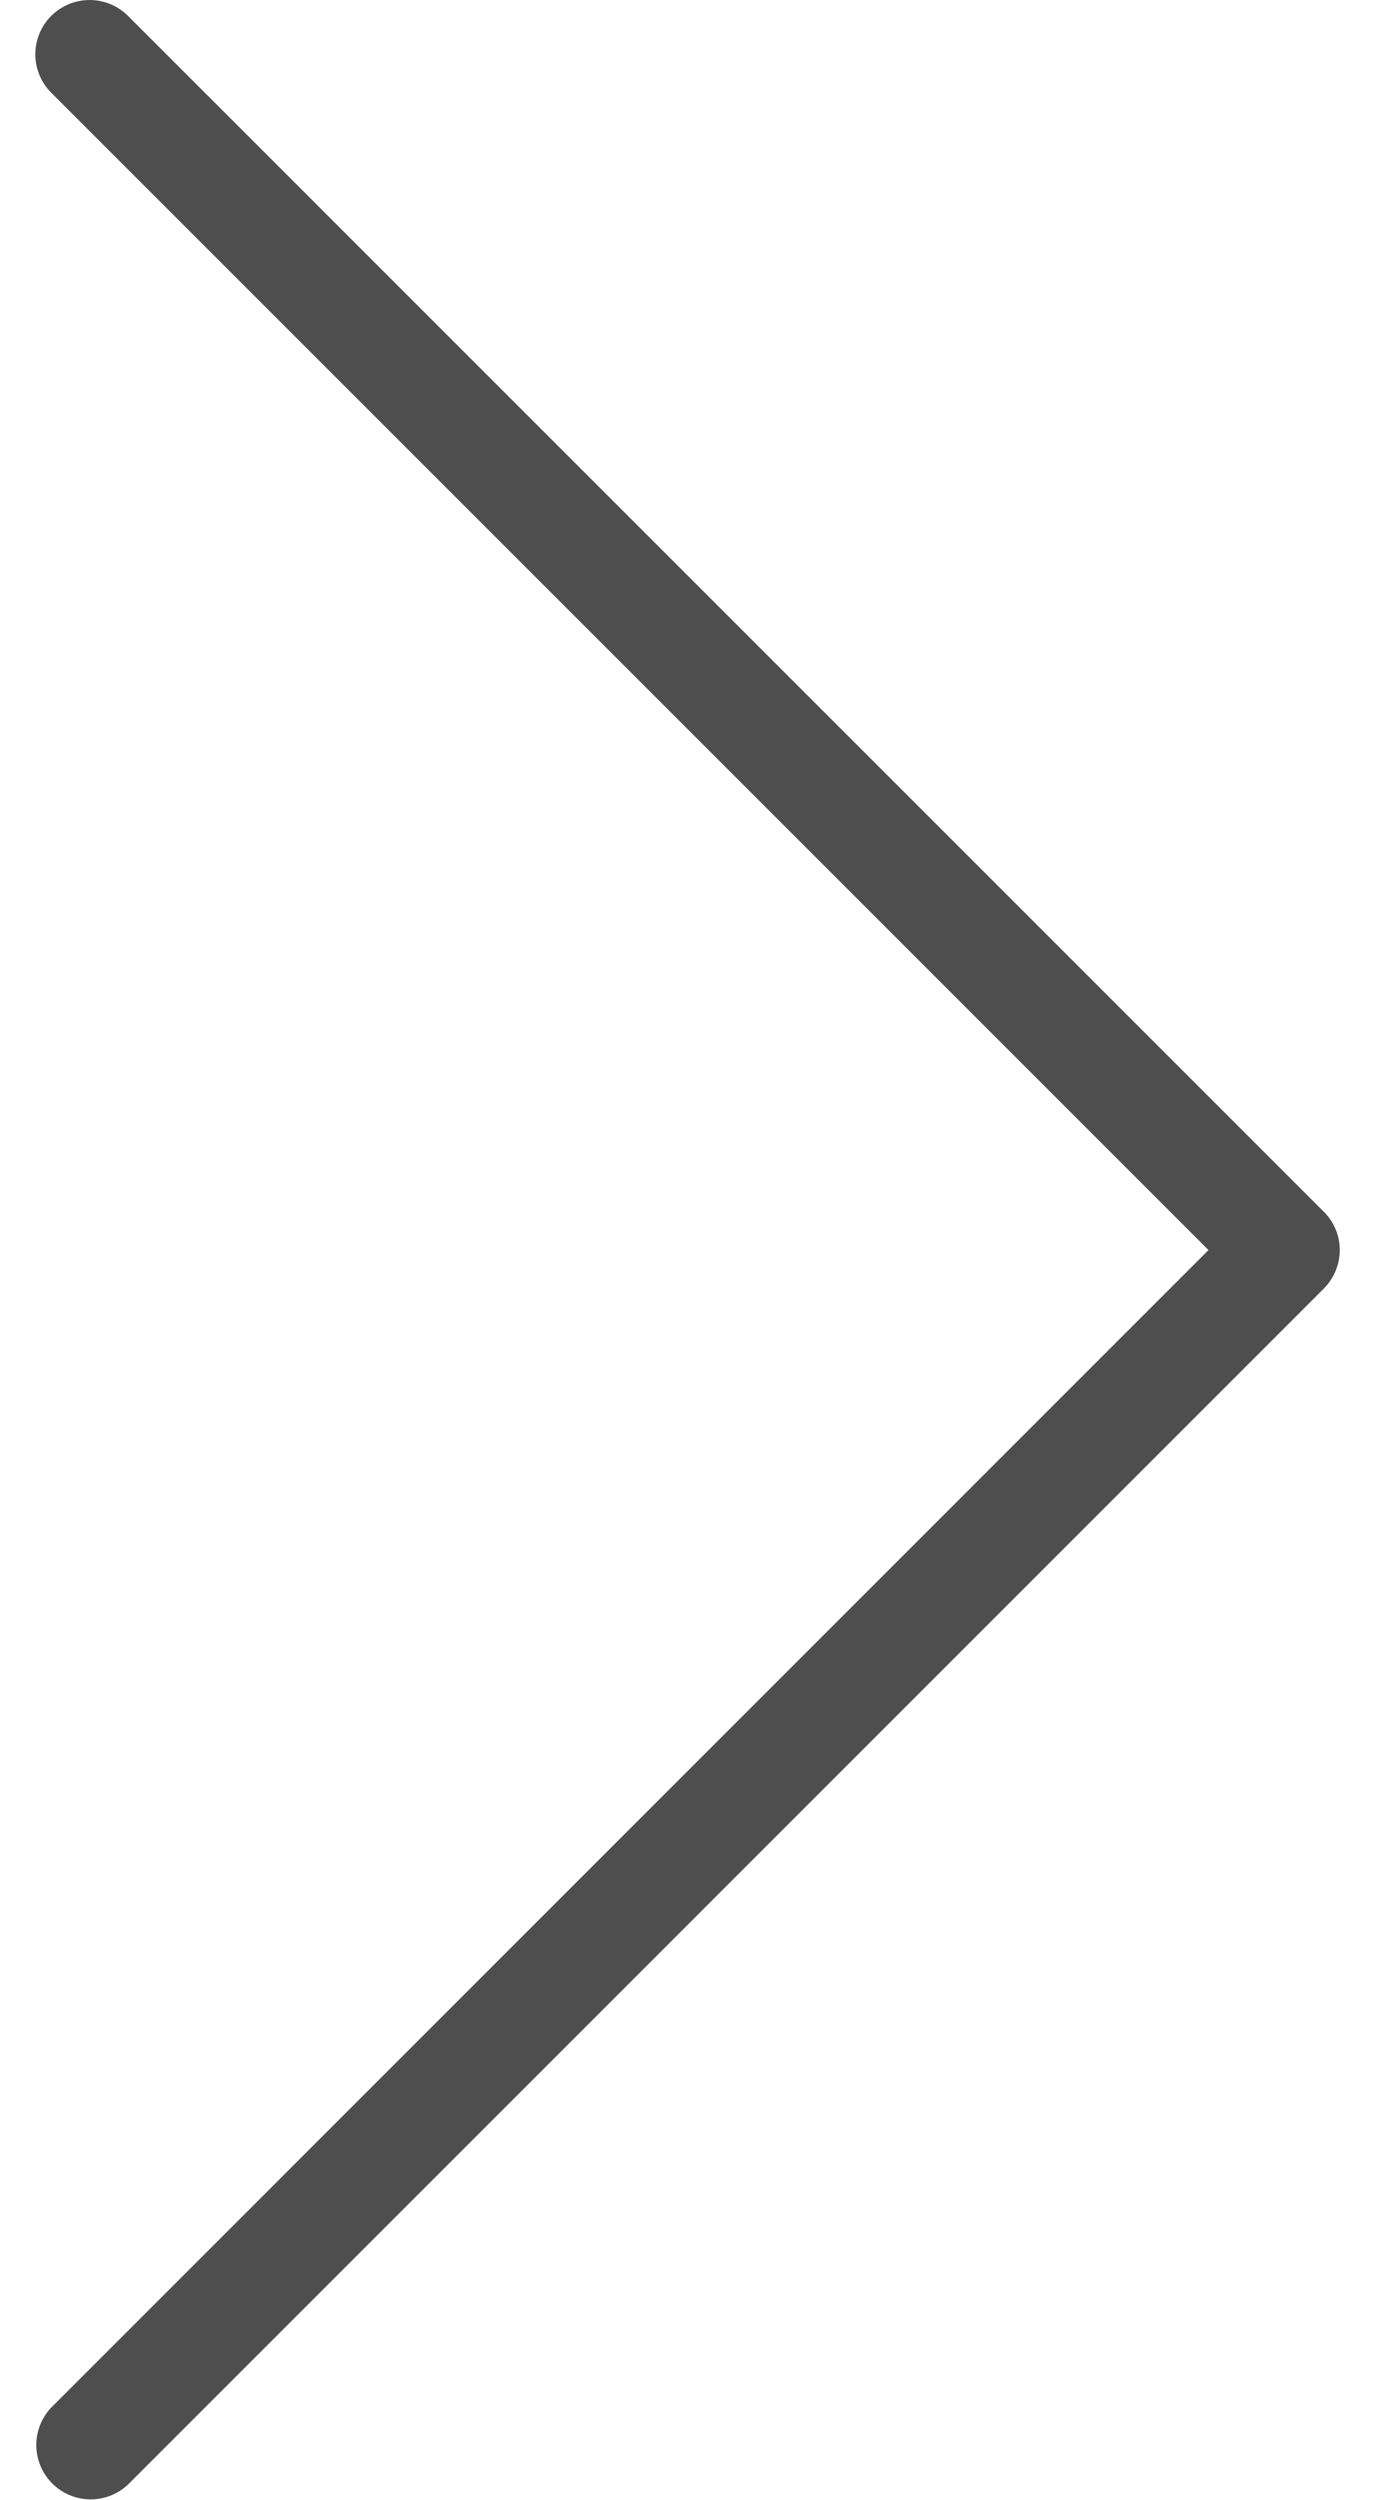 <svg width="22" height="40" fill="none" xmlns="http://www.w3.org/2000/svg"><path d="M.82.254a.87.87 0 000 1.23l18.516 18.515L.821 38.516a.87.87 0 001.23 1.23l19.13-19.131a.874.874 0 00.255-.616.861.861 0 00-.256-.614L2.049.255a.87.87 0 00-1.23 0z" fill="#4E4E4E"/></svg>